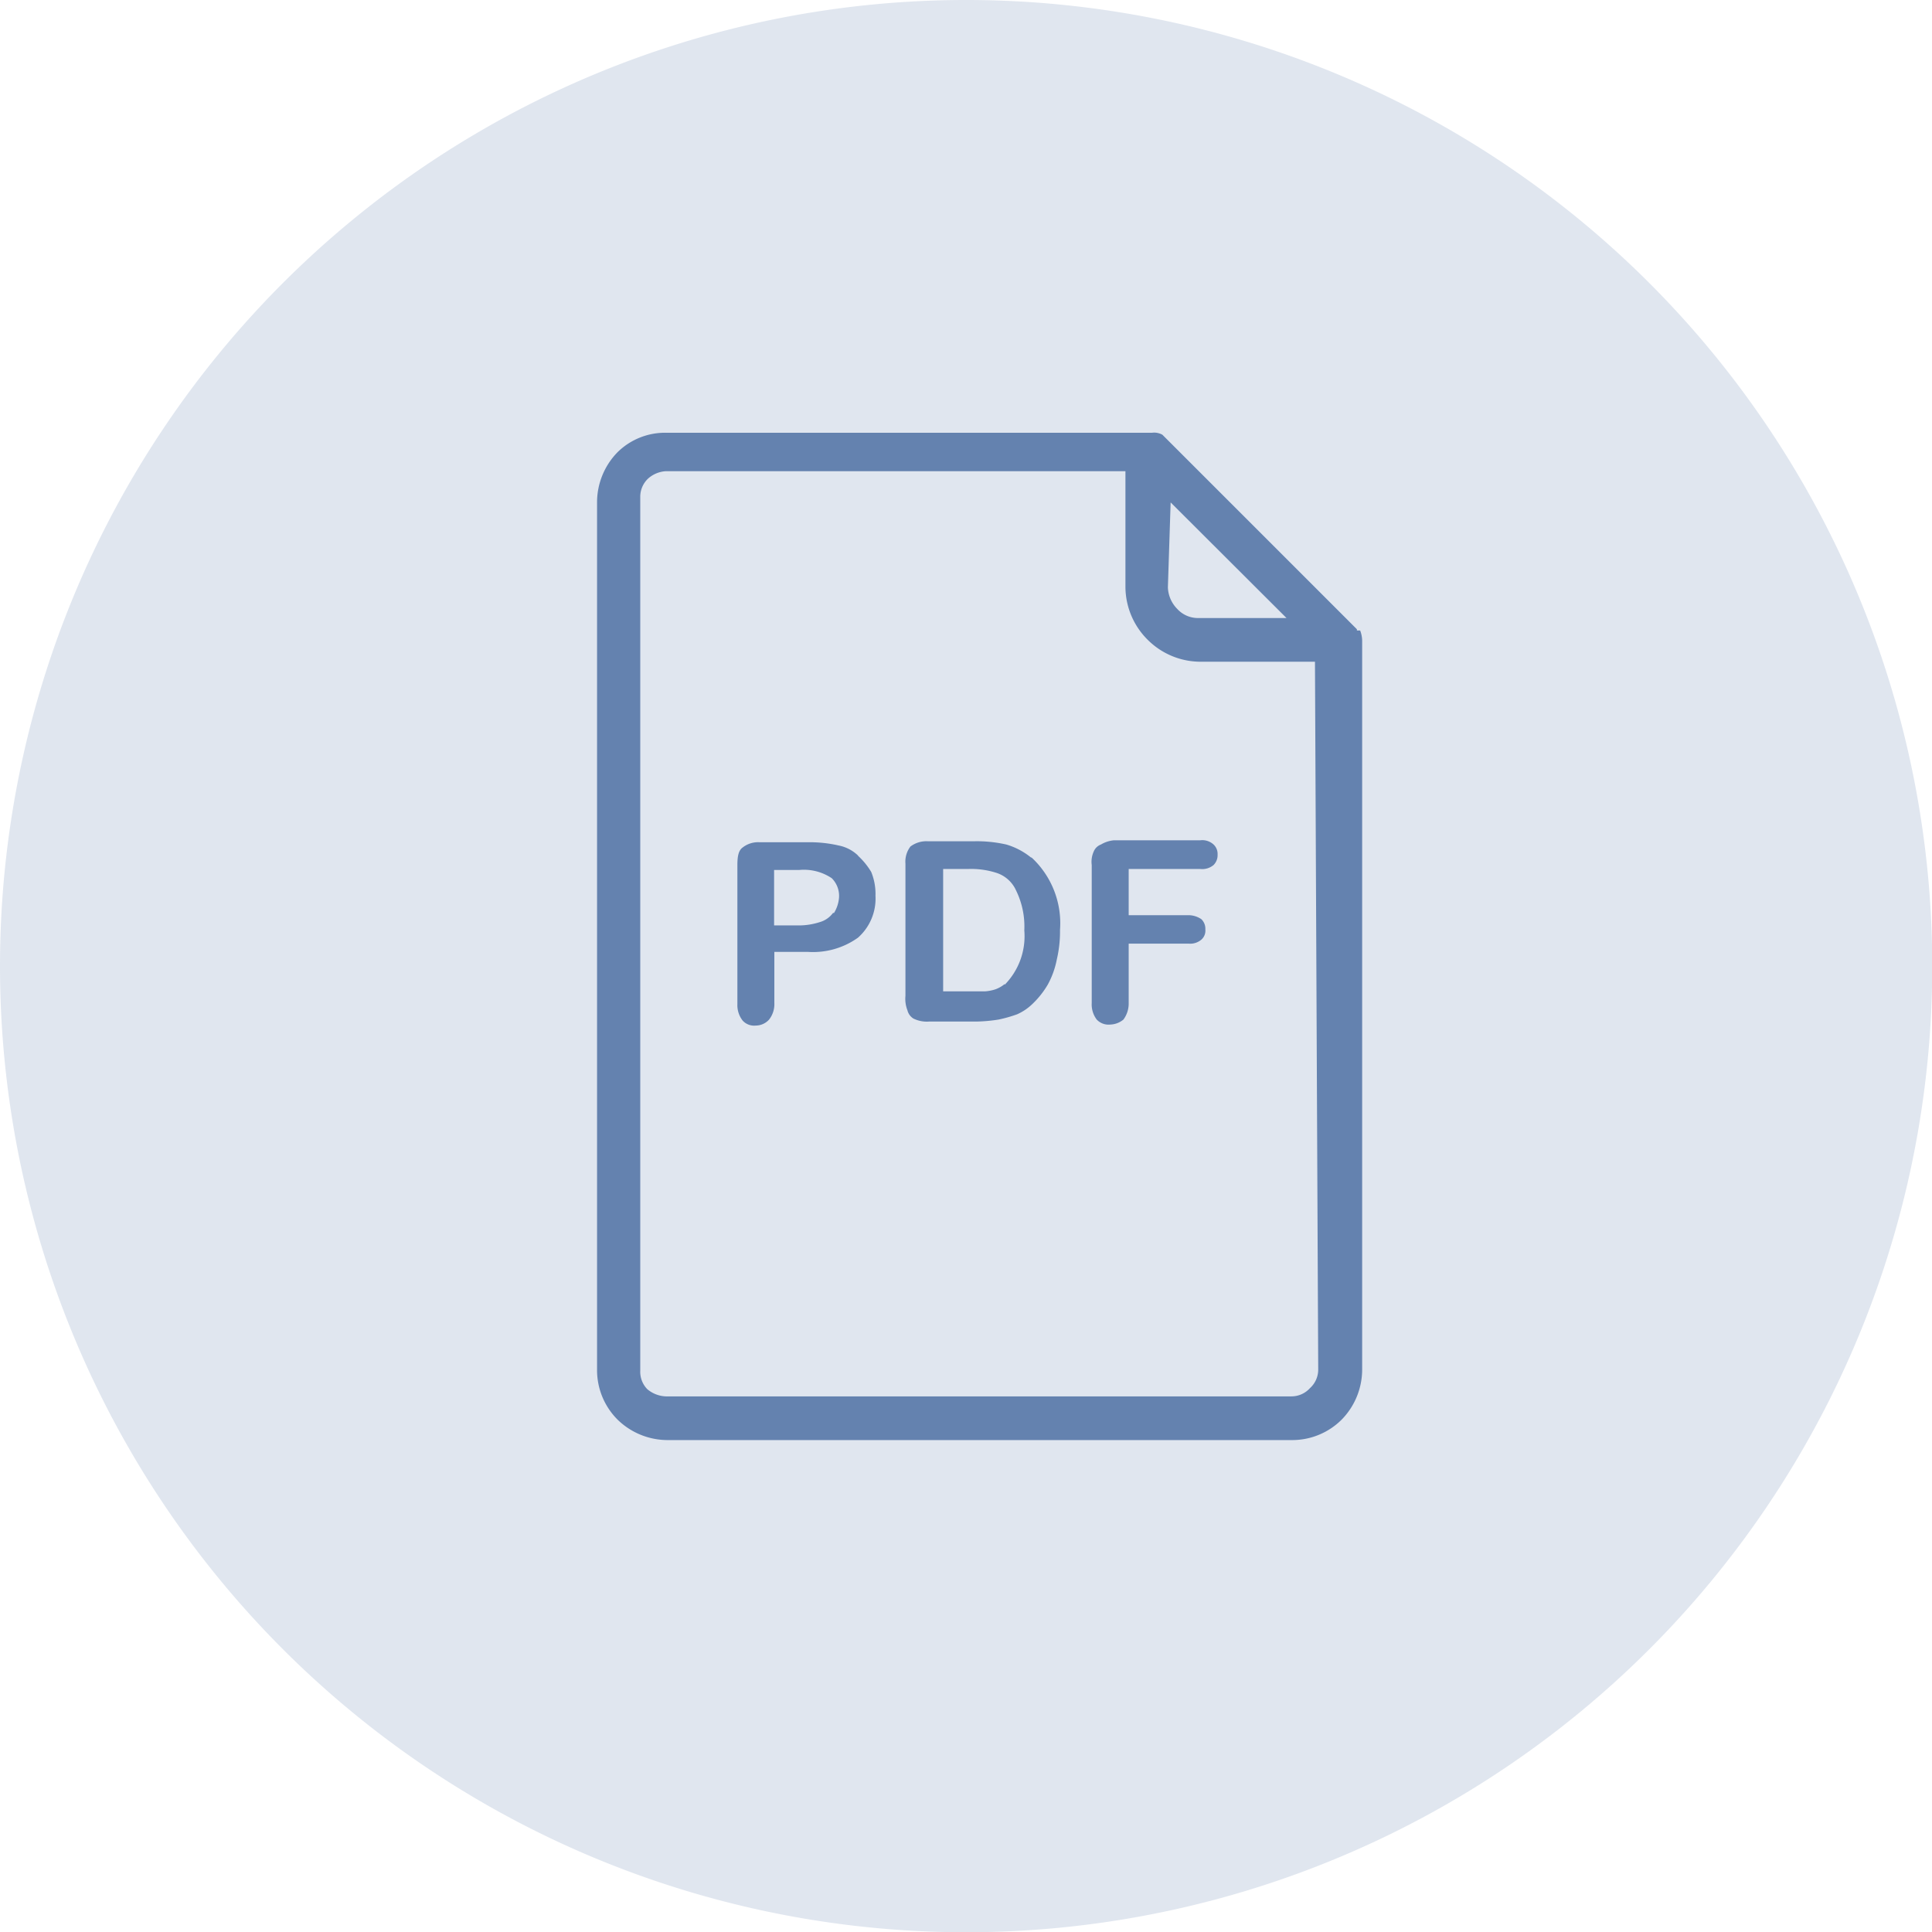 <svg xmlns="http://www.w3.org/2000/svg" viewBox="0 0 77.37 77.37"><defs><style>.cls-4{fill:#6482af}</style><clipPath id="clip-path"><path fill="none" d="M0 0h77.37v77.38H0z"/></clipPath></defs><g id="Livello_2" data-name="Livello 2"><g id="Livello_1-2" data-name="Livello 1"><g clip-path="url(#clip-path)" opacity=".2"><path class="cls-4" d="M0 38.69a38.69 38.69 0 1 1 38.69 38.69A38.69 38.69 0 0 1 0 38.69"/></g><path class="cls-4" d="M41.3 34.35a2.83 2.83 0 0 0-1-.53 5.37 5.37 0 0 0-1.3-.13h-1.84a1.06 1.06 0 0 0-.7.21 1 1 0 0 0-.2.69v5.29a1.27 1.27 0 0 0 .08.58.54.54 0 0 0 .24.33 1.21 1.21 0 0 0 .62.12h1.89a6.41 6.41 0 0 0 .9-.08 5.52 5.52 0 0 0 .74-.21 2.1 2.1 0 0 0 .61-.41 3.55 3.55 0 0 0 .62-.78 3.44 3.44 0 0 0 .36-1 4.88 4.88 0 0 0 .13-1.19 3.59 3.59 0 0 0-1.15-2.91m-1.07 5.08a1.25 1.25 0 0 1-.37.21 1.73 1.73 0 0 1-.41.08h-1.68v-4.9h1a3.33 3.33 0 0 1 1.15.16 1.3 1.3 0 0 1 .77.7 3.27 3.27 0 0 1 .33 1.6 2.77 2.77 0 0 1-.78 2.17"/><path class="cls-4" d="M54.34 25.25v-.05l-7.79-7.79a.67.67 0 0 0-.41-.08H26.66a2.71 2.71 0 0 0-1.93.78 2.87 2.87 0 0 0-.82 2v34.74a2.8 2.8 0 0 0 .82 2 2.87 2.87 0 0 0 2 .82h25a2.8 2.8 0 0 0 2-.82 2.87 2.87 0 0 0 .82-2V25.66a1.19 1.19 0 0 0-.08-.41m-7.59-5.13l4.64 4.63H48a1.12 1.12 0 0 1-.86-.37 1.29 1.29 0 0 1-.37-.86zm5.91 34.73a1 1 0 0 1-.33.74 1 1 0 0 1-.74.33H26.66a1.22 1.22 0 0 1-.74-.29 1 1 0 0 1-.28-.74v-35a1 1 0 0 1 .32-.73 1.17 1.17 0 0 1 .7-.29h18.41v4.63a3 3 0 0 0 .9 2.13 3 3 0 0 0 2.14.87h4.55z"/><path class="cls-4" d="M34.37 34.27a1.54 1.54 0 0 0-.78-.41 5.15 5.15 0 0 0-1.27-.13h-1.89a1 1 0 0 0-.69.21c-.17.12-.21.37-.21.7v5.57a1 1 0 0 0 .21.66.62.62 0 0 0 .53.2.72.72 0 0 0 .53-.24 1 1 0 0 0 .21-.66v-2.05h1.35a3.09 3.09 0 0 0 2-.57 2.09 2.09 0 0 0 .7-1.68 2.32 2.32 0 0 0-.17-.95 2.89 2.89 0 0 0-.53-.65m-1 2.29a1 1 0 0 1-.54.37 2.73 2.73 0 0 1-.86.13H31v-2.22h1a2 2 0 0 1 1.31.33 1 1 0 0 1 .29.78 1.38 1.38 0 0 1-.2.61M44.09 33.82a.5.5 0 0 0-.29.28 1 1 0 0 0-.08.54v5.53a1 1 0 0 0 .2.66.65.65 0 0 0 .54.2.87.87 0 0 0 .53-.2 1.08 1.08 0 0 0 .21-.66v-2.38h2.41a.69.69 0 0 0 .5-.16.48.48 0 0 0 .16-.41.53.53 0 0 0-.16-.41.93.93 0 0 0-.5-.16H45.2V34.8h2.87a.7.7 0 0 0 .53-.16.55.55 0 0 0 .16-.41.52.52 0 0 0-.16-.41.67.67 0 0 0-.53-.17h-3.45a1.22 1.22 0 0 0-.53.17"/></g></g></svg>